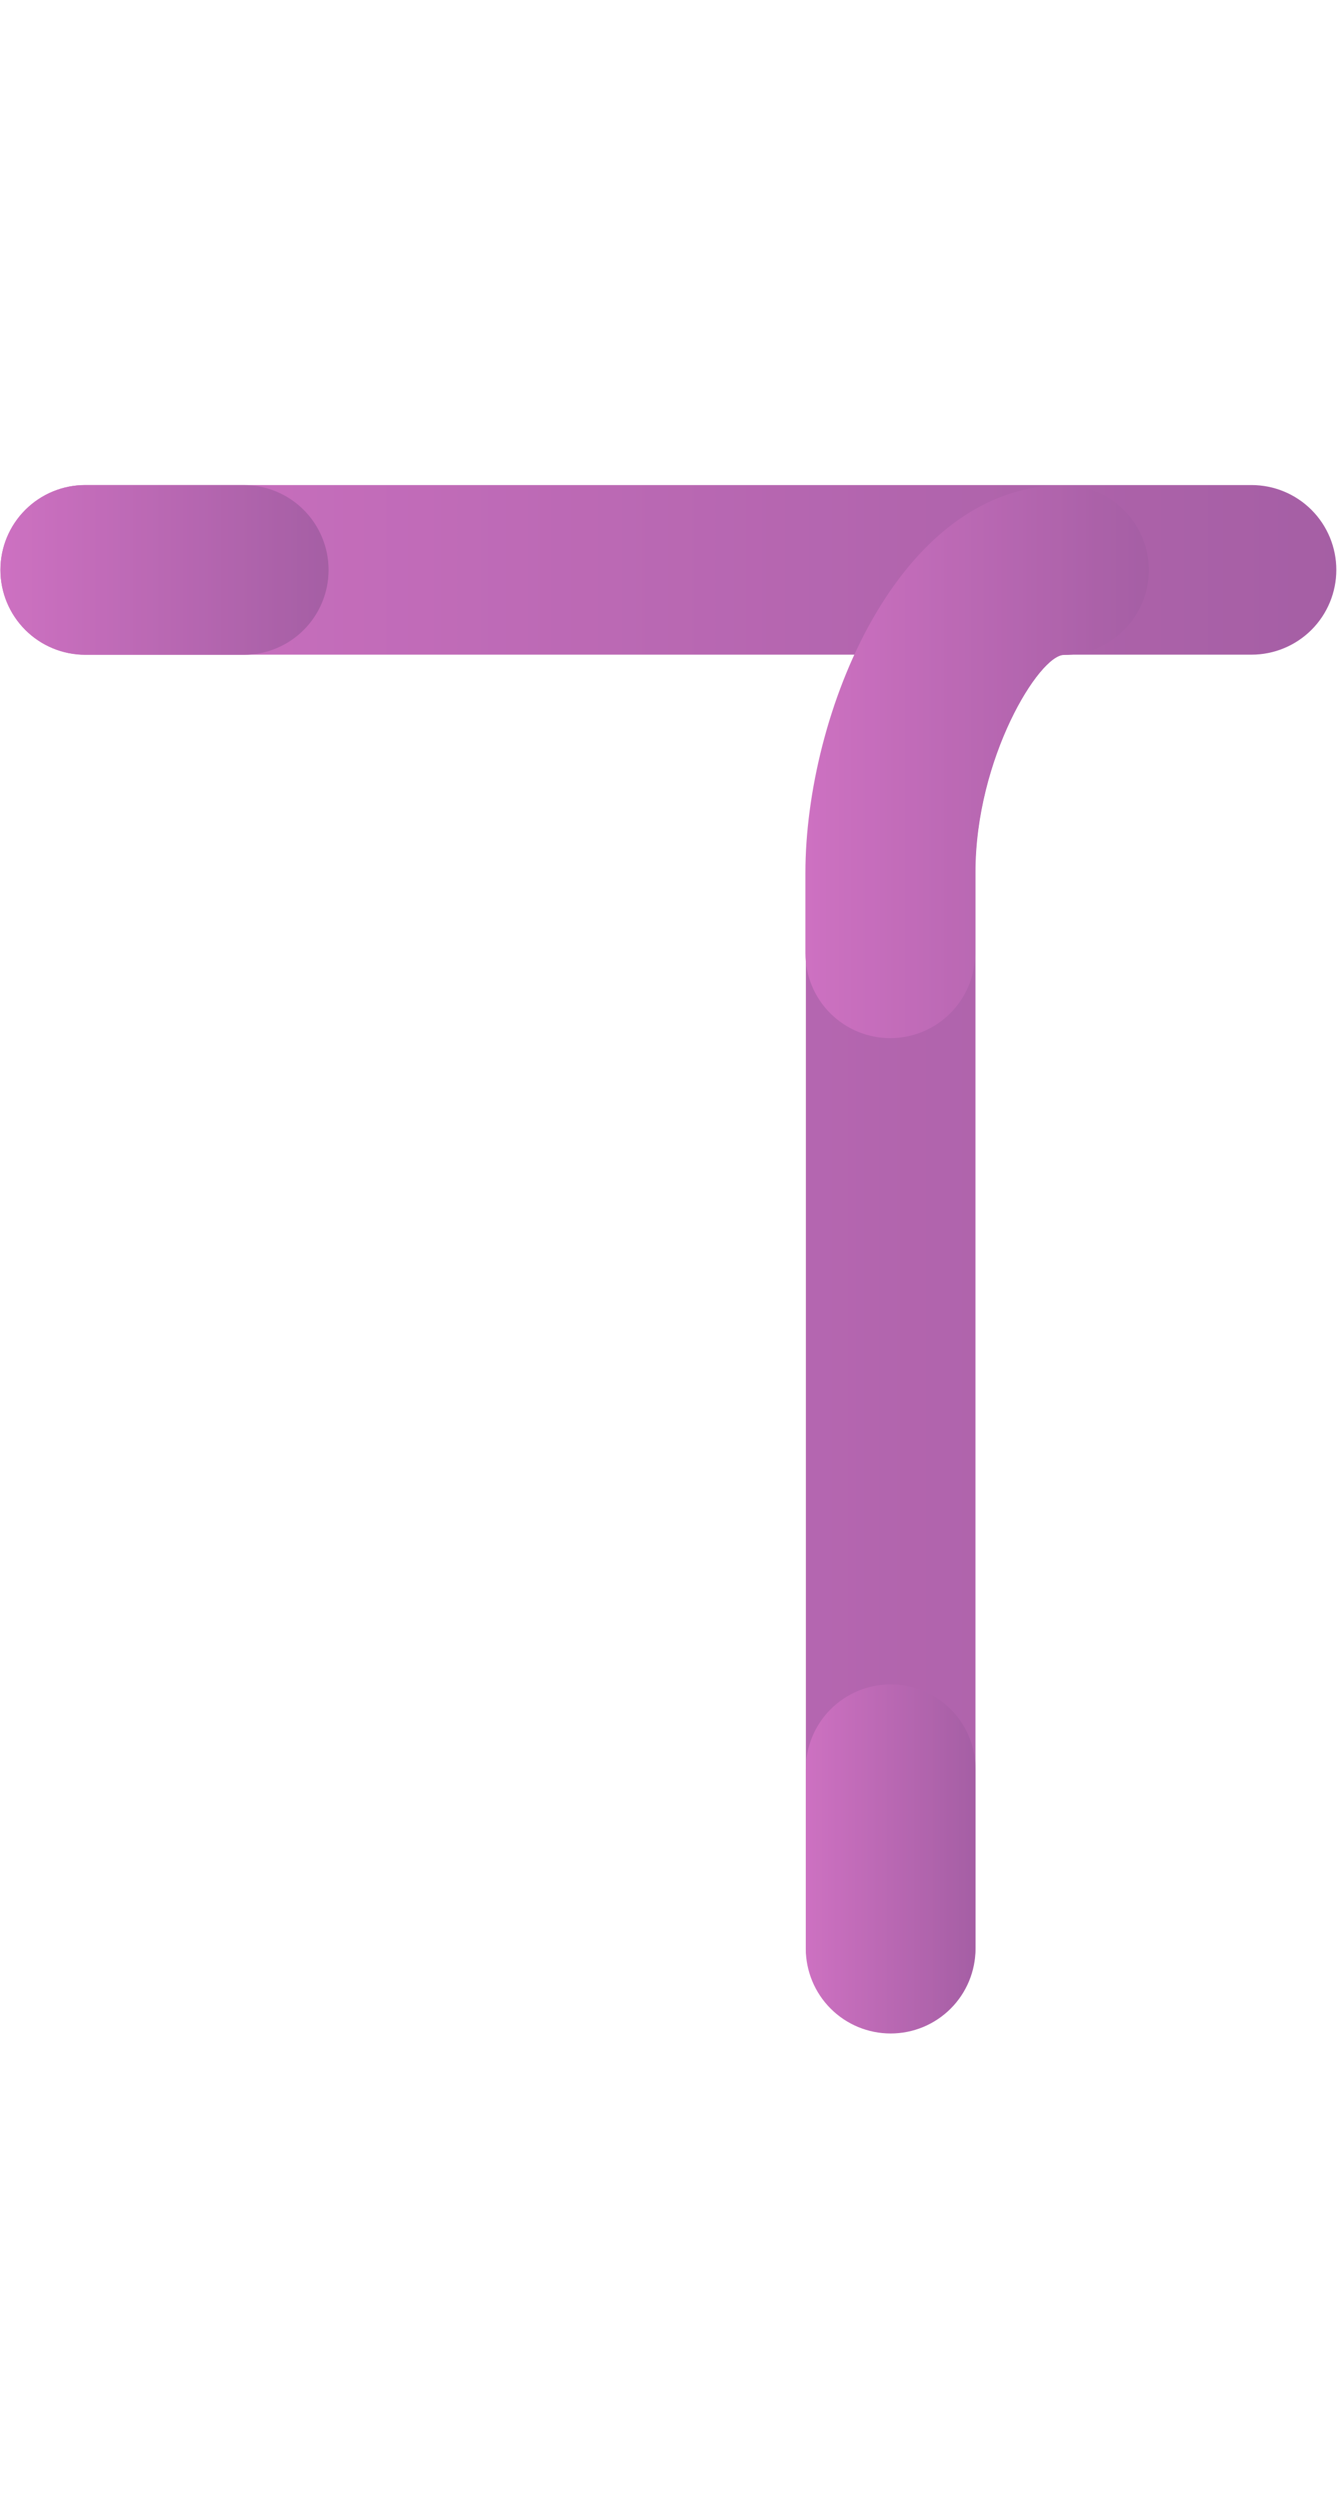 <svg xmlns="http://www.w3.org/2000/svg" width="72" height="134" viewBox="0 0 72 134" fill="none"><g opacity="0.71"><path d="M47.75 108.88C47.154 108.88 46.562 108.762 46.011 108.534C45.459 108.306 44.958 107.971 44.536 107.549C44.114 107.126 43.779 106.625 43.55 106.074C43.322 105.522 43.204 104.931 43.204 104.334V46.758C43.262 42.73 44.154 38.758 45.823 35.092H4.569C3.364 35.092 2.207 34.613 1.355 33.761C0.502 32.908 0.023 31.752 0.023 30.546C0.023 29.34 0.502 28.184 1.355 27.331C2.207 26.479 3.364 26 4.569 26H67.096C68.302 26 69.458 26.479 70.311 27.331C71.163 28.184 71.642 29.34 71.642 30.546C71.642 31.752 71.163 32.908 70.311 33.761C69.458 34.613 68.302 35.092 67.096 35.092H57.052C55.716 35.092 52.296 40.638 52.296 46.758V104.334C52.296 105.54 51.818 106.696 50.965 107.549C50.112 108.401 48.956 108.88 47.75 108.88Z" fill="url(#paint0_linear_978_432)"></path><path d="M13.065 35.1H4.573C3.367 35.1 2.209 34.621 1.356 33.767C0.503 32.914 0.023 31.757 0.023 30.55C0.023 29.343 0.503 28.186 1.356 27.333C2.209 26.479 3.367 26 4.573 26H13.065C14.272 26 15.43 26.479 16.283 27.333C17.136 28.186 17.615 29.343 17.615 30.55C17.615 31.757 17.136 32.914 16.283 33.767C15.43 34.621 14.272 35.1 13.065 35.1Z" fill="url(#paint1_linear_978_432)"></path><path d="M47.729 55.647C47.131 55.647 46.539 55.529 45.987 55.301C45.435 55.072 44.934 54.737 44.511 54.314C44.089 53.892 43.754 53.39 43.525 52.838C43.296 52.286 43.179 51.695 43.179 51.097V46.784C43.179 38.297 48.114 26.007 57.039 26.007C58.245 26.007 59.403 26.486 60.256 27.34C61.109 28.193 61.589 29.35 61.589 30.557C61.589 31.764 61.109 32.921 60.256 33.774C59.403 34.628 58.245 35.107 57.039 35.107C55.702 35.107 52.279 40.658 52.279 46.784V51.097C52.279 52.304 51.799 53.461 50.946 54.314C50.093 55.168 48.935 55.647 47.729 55.647Z" fill="url(#paint2_linear_978_432)"></path><path d="M47.749 109C46.542 109 45.385 108.521 44.532 107.667C43.679 106.814 43.199 105.657 43.199 104.45V94.838C43.199 94.24 43.317 93.649 43.546 93.097C43.774 92.545 44.109 92.043 44.532 91.621C44.954 91.198 45.456 90.863 46.008 90.634C46.56 90.406 47.152 90.288 47.749 90.288C48.347 90.288 48.938 90.406 49.49 90.634C50.042 90.863 50.544 91.198 50.967 91.621C51.389 92.043 51.724 92.545 51.953 93.097C52.181 93.649 52.299 94.24 52.299 94.838V104.45C52.299 105.657 51.82 106.814 50.967 107.667C50.113 108.521 48.956 109 47.749 109Z" fill="url(#paint3_linear_978_432)"></path></g><defs><linearGradient id="paint0_linear_978_432" x1="0.023" y1="67.44" x2="71.642" y2="67.44" gradientUnits="userSpaceOnUse"><stop stop-color="#B937A8"></stop><stop offset="1" stop-color="#801D7F"></stop></linearGradient><linearGradient id="paint1_linear_978_432" x1="0.023" y1="30.55" x2="17.615" y2="30.55" gradientUnits="userSpaceOnUse"><stop stop-color="#B937A8"></stop><stop offset="1" stop-color="#801D7F"></stop></linearGradient><linearGradient id="paint2_linear_978_432" x1="43.179" y1="40.827" x2="61.589" y2="40.827" gradientUnits="userSpaceOnUse"><stop stop-color="#B937A8"></stop><stop offset="1" stop-color="#801D7F"></stop></linearGradient><linearGradient id="paint3_linear_978_432" x1="43.199" y1="99.644" x2="52.299" y2="99.644" gradientUnits="userSpaceOnUse"><stop stop-color="#B937A8"></stop><stop offset="1" stop-color="#801D7F"></stop></linearGradient></defs></svg>
